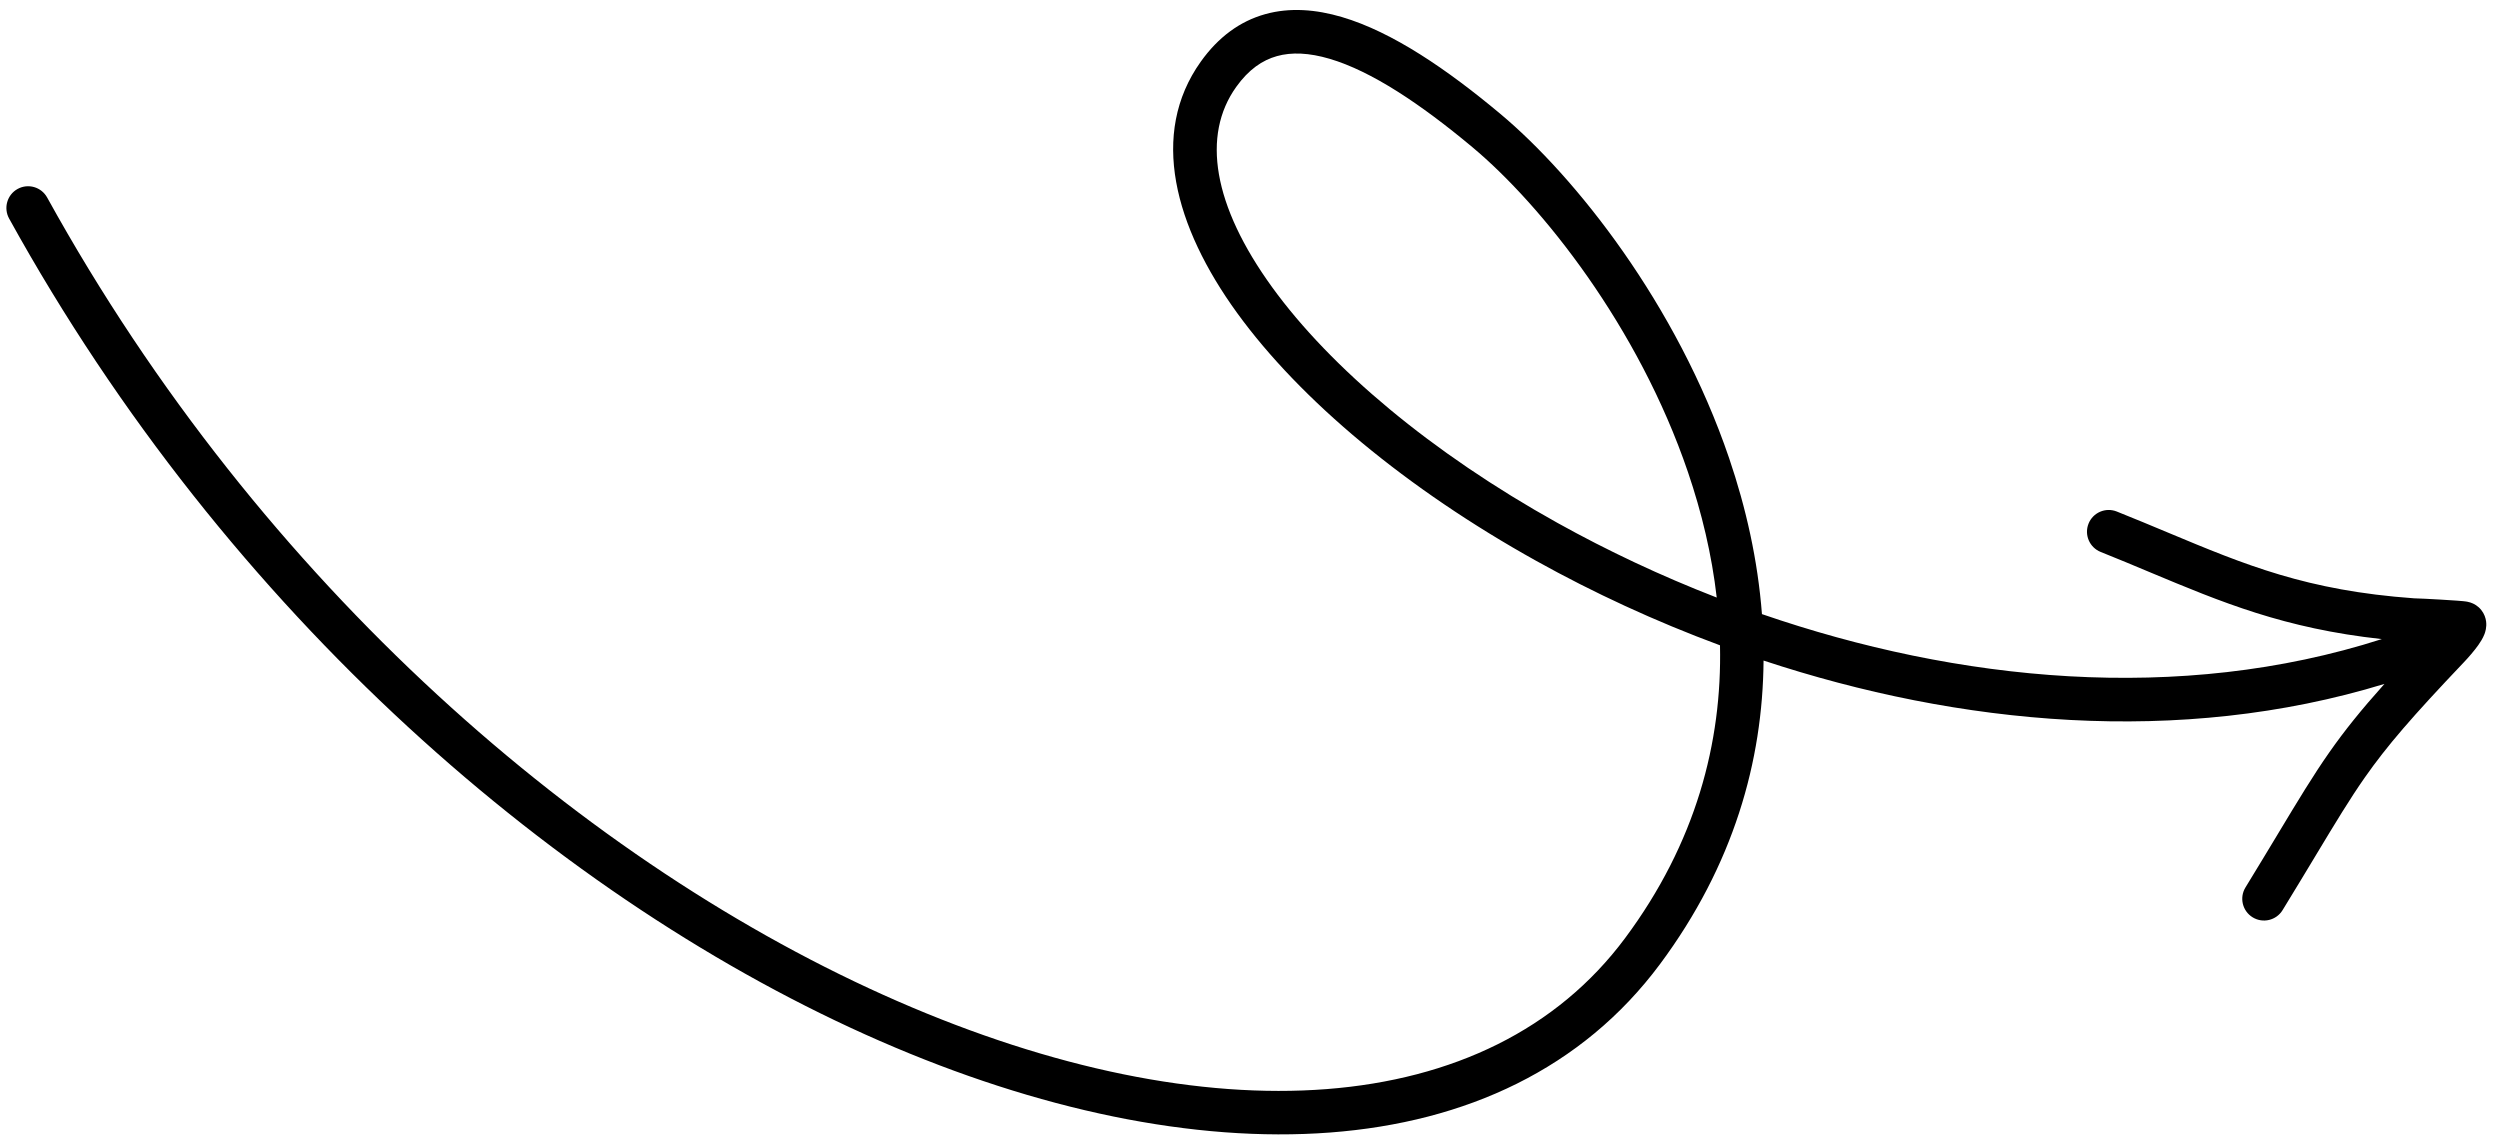 <?xml version="1.0" encoding="UTF-8"?> <svg xmlns="http://www.w3.org/2000/svg" width="127" height="58" viewBox="0 0 127 58" fill="none"><path fill-rule="evenodd" clip-rule="evenodd" d="M2.395 10.033C13.296 29.774 29.917 44.017 45.586 50.856C61.365 57.743 75.642 56.957 82.556 47.655C86.158 42.81 87.484 37.711 87.376 32.782C84.075 31.56 80.94 30.105 78.053 28.499C71.462 24.834 66.056 20.328 62.84 15.89C59.67 11.515 58.382 6.803 60.999 3.133C61.89 1.882 62.992 1.077 64.27 0.72C65.531 0.367 66.858 0.479 68.167 0.865C70.751 1.627 73.531 3.54 76.203 5.772C80.029 8.967 85.183 15.463 87.84 23.277C88.696 25.793 89.296 28.456 89.507 31.197C99.441 34.621 110.69 35.77 120.996 32.466C116.038 31.926 112.856 30.593 109.206 29.066C108.406 28.73 107.583 28.386 106.713 28.038C106.147 27.811 105.871 27.168 106.098 26.601C106.324 26.035 106.968 25.759 107.534 25.986C108.449 26.352 109.3 26.707 110.115 27.048L110.115 27.048C114.078 28.704 117.184 30.002 122.628 30.394C122.854 30.398 123.448 30.428 123.972 30.459C124.274 30.477 124.576 30.496 124.813 30.513C124.931 30.522 125.039 30.531 125.125 30.539C125.167 30.544 125.212 30.548 125.254 30.554L125.256 30.554C125.272 30.556 125.381 30.57 125.492 30.606C125.681 30.666 125.886 30.785 126.048 30.988C126.207 31.186 126.272 31.4 126.294 31.569C126.333 31.868 126.249 32.111 126.214 32.206C126.13 32.429 125.994 32.634 125.898 32.77C125.684 33.071 125.396 33.4 125.173 33.635C122.519 36.426 121.251 37.9 120.138 39.489C119.363 40.597 118.665 41.755 117.638 43.459L117.638 43.459L117.638 43.46C117.161 44.251 116.614 45.159 115.955 46.235C115.636 46.756 114.955 46.919 114.435 46.6C113.914 46.281 113.751 45.601 114.07 45.081C114.694 44.062 115.225 43.18 115.697 42.398L115.697 42.397C116.752 40.645 117.507 39.393 118.328 38.221C119.1 37.118 119.933 36.08 121.129 34.743C110.701 37.931 99.503 36.833 89.589 33.556C89.549 38.656 88.07 43.944 84.328 48.978C76.441 59.589 60.727 59.877 44.706 52.884C28.576 45.844 11.592 31.256 0.463 11.102C0.168 10.567 0.361 9.894 0.894 9.599C1.428 9.304 2.1 9.498 2.395 10.033ZM79.123 26.565C81.653 27.972 84.368 29.254 87.21 30.356C86.959 28.172 86.447 26.037 85.75 23.988C83.232 16.585 78.326 10.423 74.79 7.47C72.157 5.272 69.669 3.614 67.546 2.987C66.502 2.679 65.615 2.641 64.867 2.851C64.137 3.055 63.436 3.522 62.796 4.42C61.047 6.873 61.608 10.426 64.626 14.592C67.599 18.694 72.721 23.005 79.123 26.565Z" fill="black"></path></svg> 